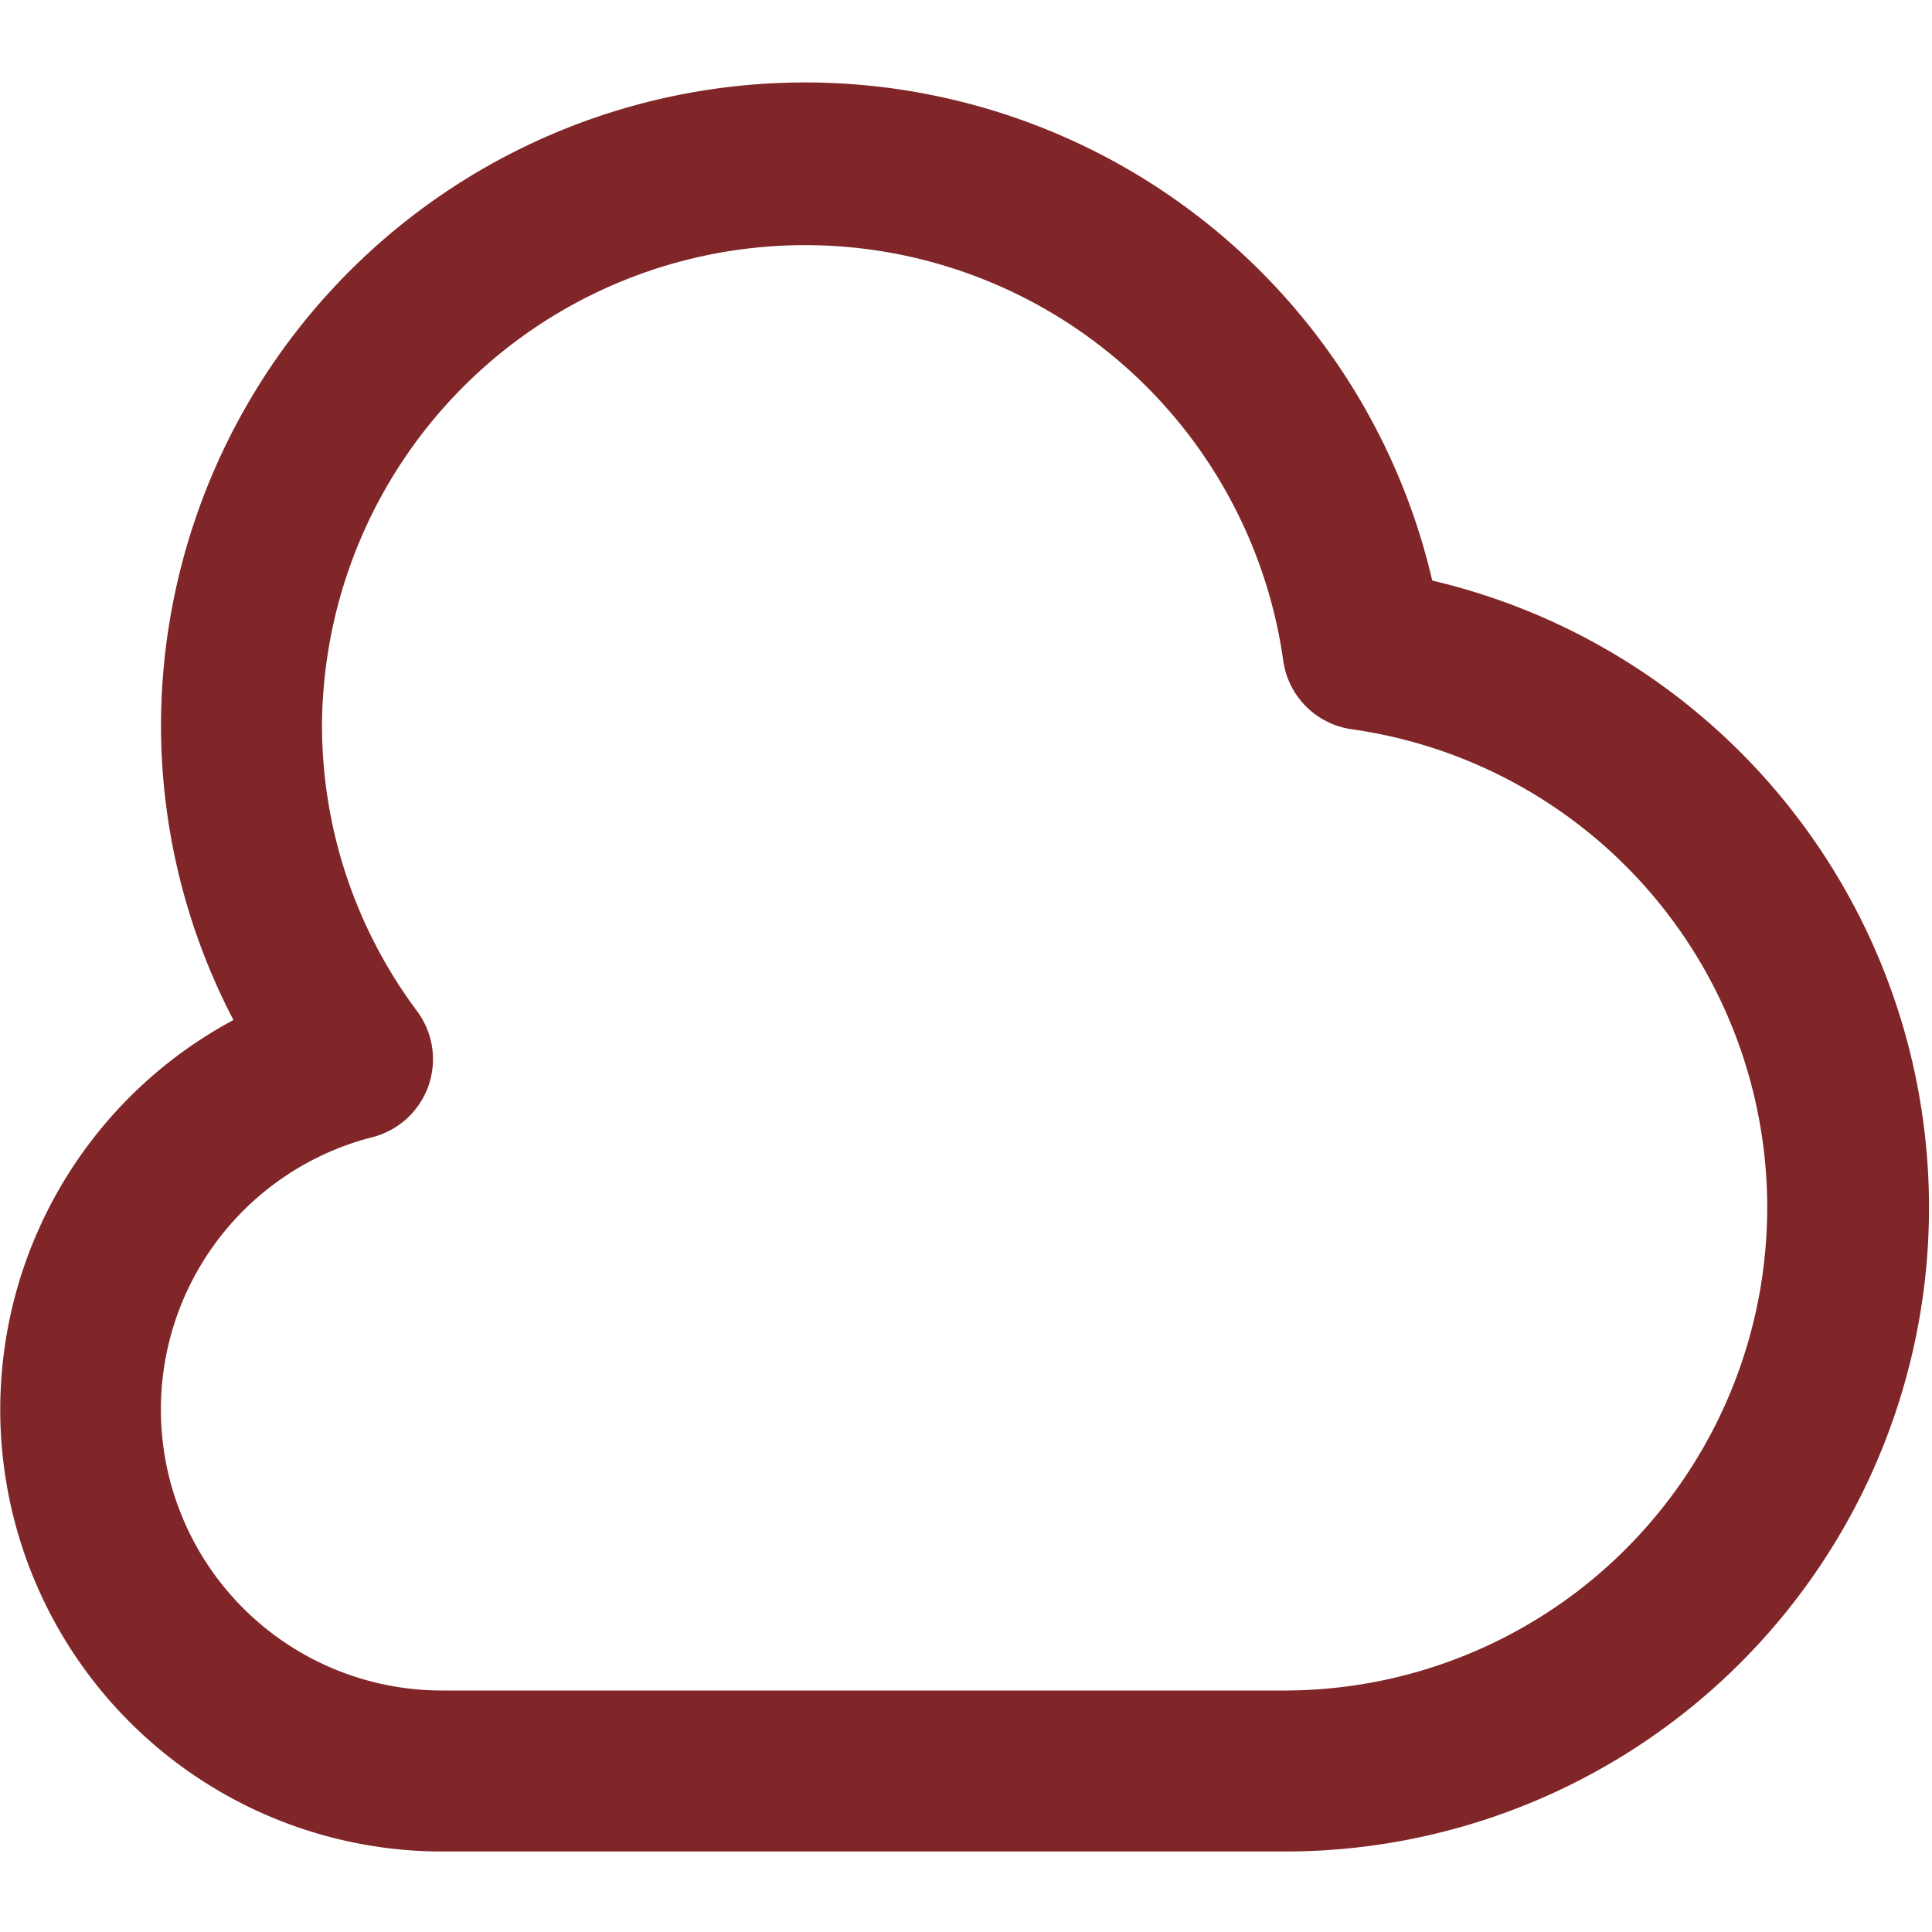 <svg xmlns="http://www.w3.org/2000/svg" version="1.1" xmlns:xlink="http://www.w3.org/1999/xlink" width="512" height="512" x="0" y="0" viewBox="0 0 24 24" style="enable-background:new 0 0 512 512" xml:space="preserve" class=""><g><path d="M17.792 7.212A8 8 0 0 0 2 9a7.915 7.915 0 0 0 .9 3.671A5.49 5.49 0 0 0 5.5 23H16a8 8 0 0 0 1.792-15.788ZM16 21H5.5a3.491 3.491 0 0 1-.872-6.874 1 1 0 0 0 .554-1.564A5.936 5.936 0 0 1 4 9a6 6 0 0 1 11.94-.8 1 1 0 0 0 .858.86A6 6 0 0 1 16 21Z" fill="#802629" opacity="1" data-original="#000000" class=""></path></g></svg>
